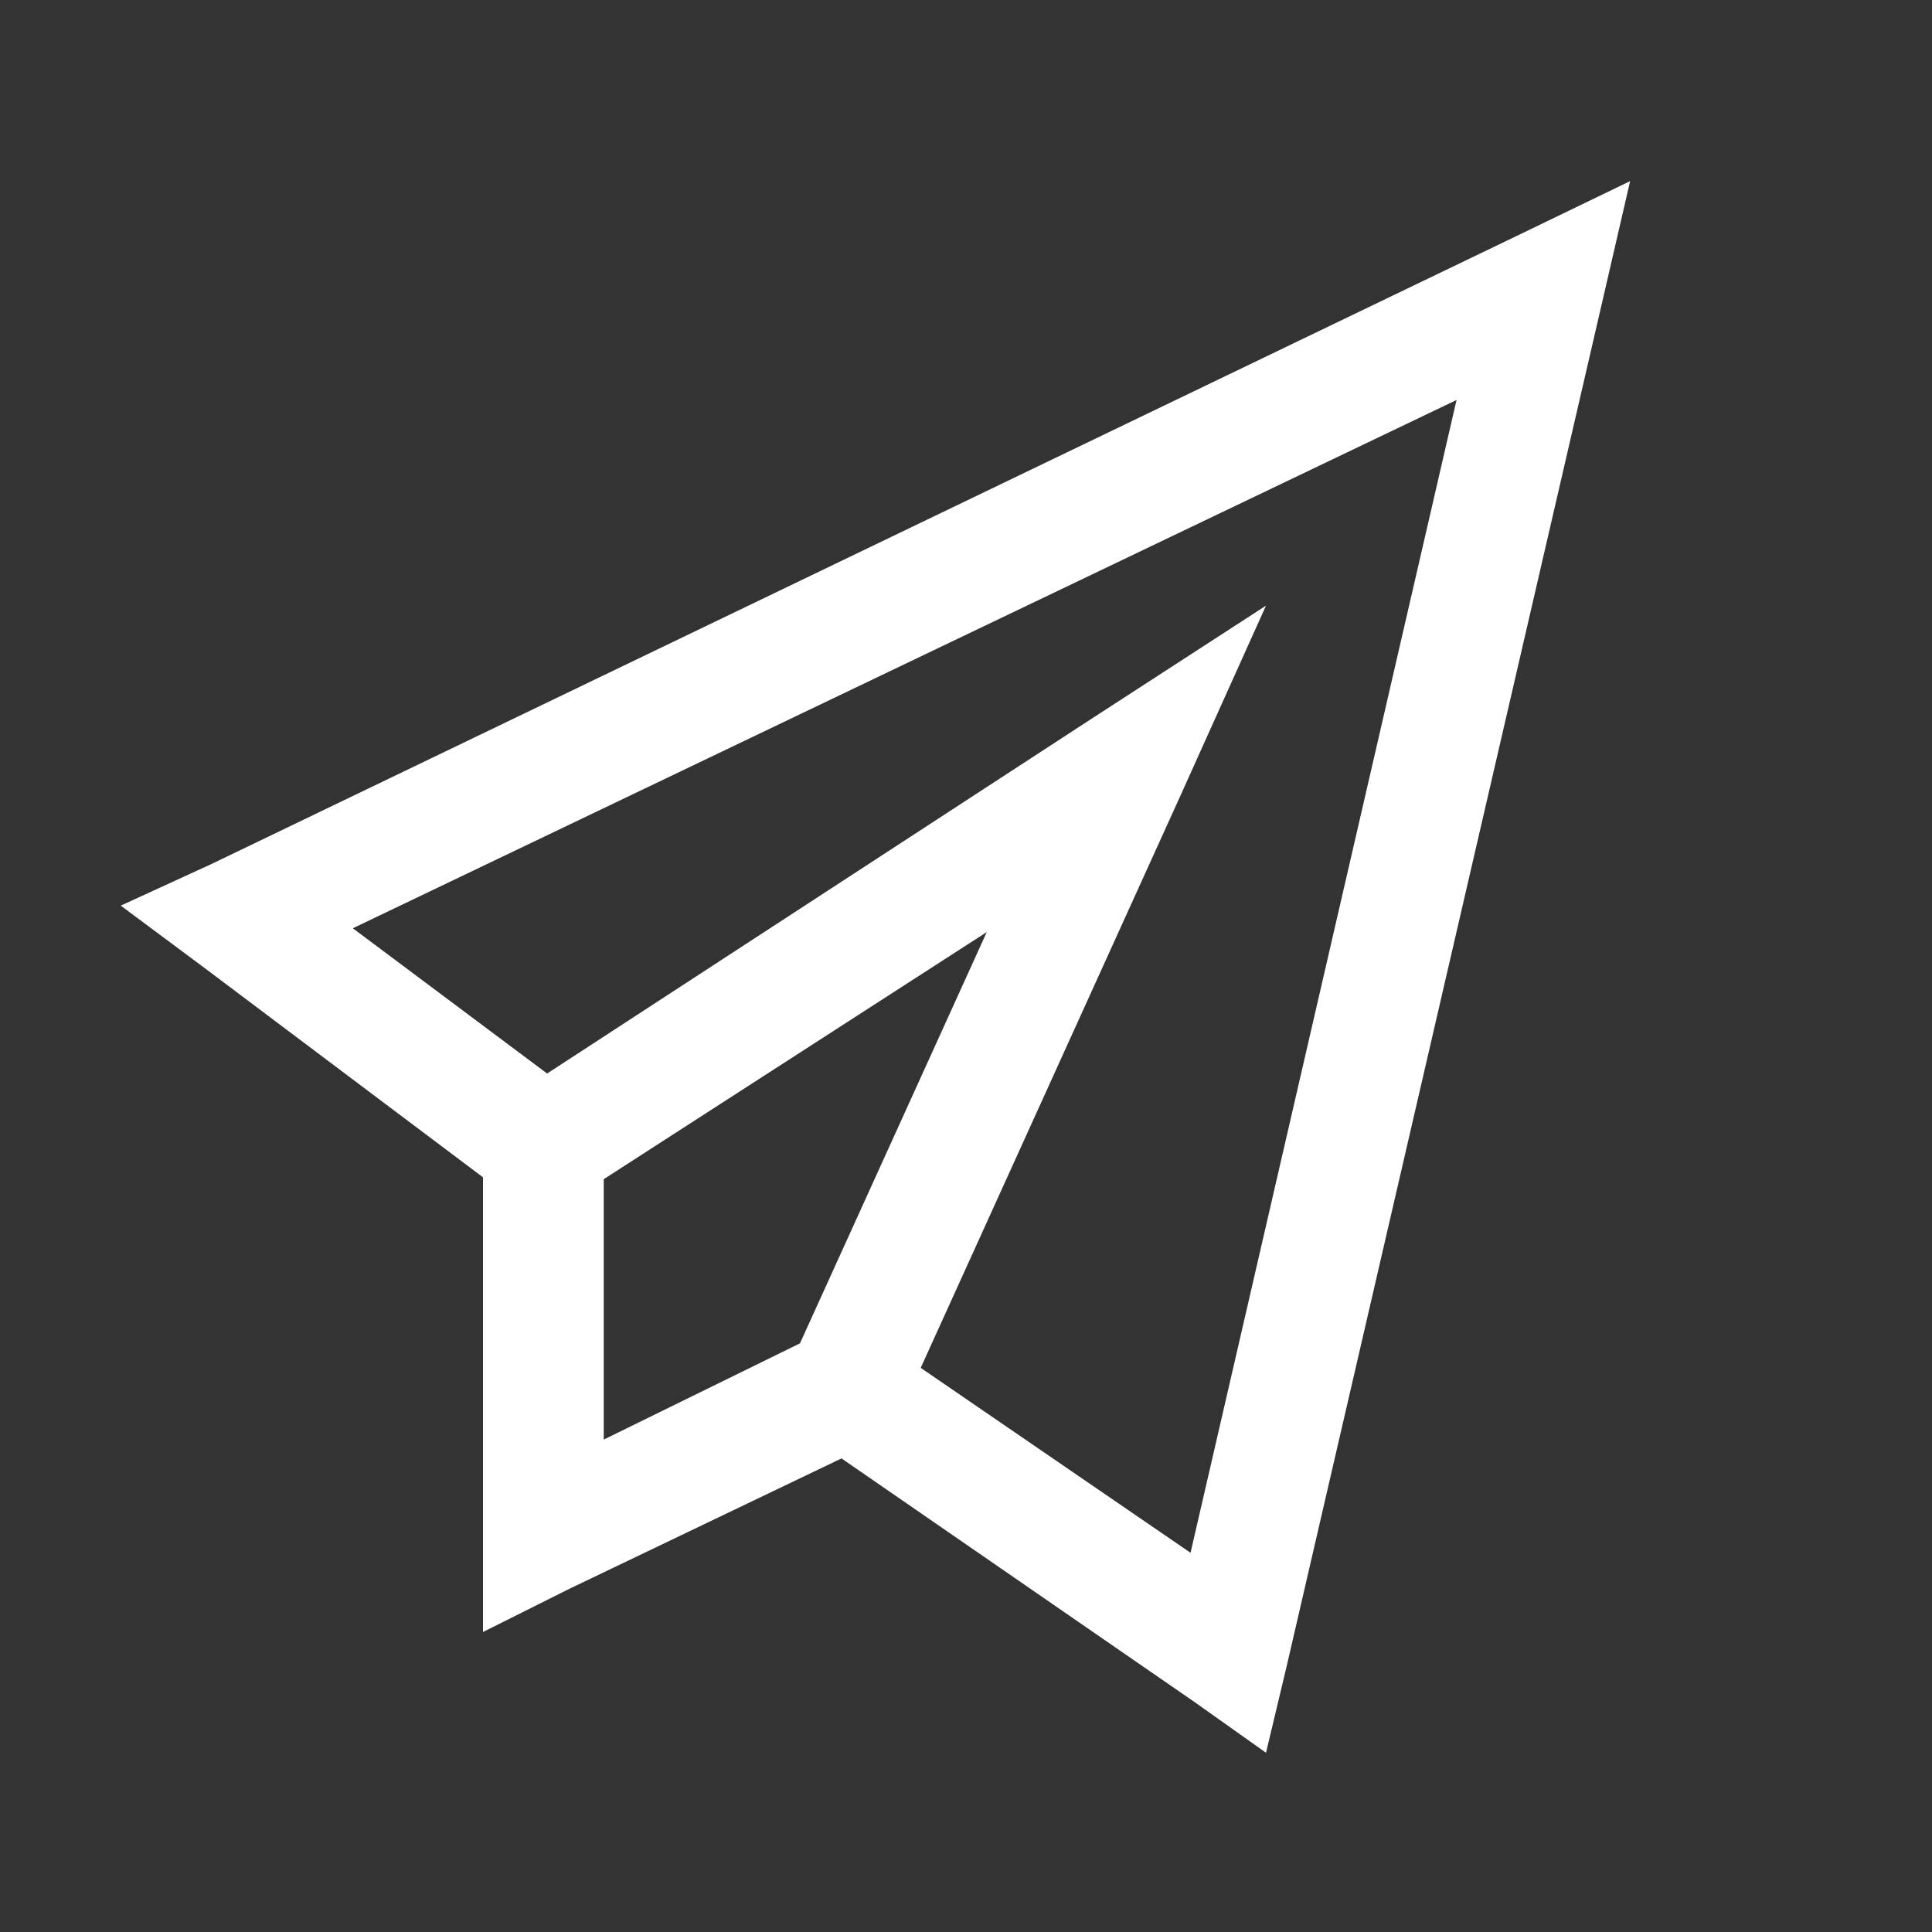 <?xml version="1.0" encoding="UTF-8"?>
<svg width="32px" height="32px" viewBox="0 0 32 32" version="1.1" xmlns="http://www.w3.org/2000/svg" xmlns:xlink="http://www.w3.org/1999/xlink">
    <rect x="0" y="0" width="32" height="32" fill="#333333" stroke="none"/>
    <!-- Generator: Sketch 54.1 (76490) - https://sketchapp.com -->
    <title>Icon/contact-icon</title>
    <desc>Created with Sketch.</desc>
    <g id="Icon/contact-icon" stroke="none" stroke-width="1" fill="none" fill-rule="evenodd">
        <path d="M27,3 L25.125,3.906 L3.5,14.312 L2,15 L3.344,16 L8,19.5 L8,27.031 L9.438,26.312 L13.938,24.156 L19.781,28.188 L20.969,29.031 L21.312,27.594 L26.531,5.031 L27,3 Z M24.125,6.625 L19.719,25.719 L15.25,22.656 L19.562,13.156 L20.969,10.031 L18.125,11.875 L9.062,17.781 L5.844,15.375 L24.125,6.625 Z M16.344,15.438 L13.25,22.25 L10,23.844 L10,19.531 L16.344,15.438 Z" id="Mask" fill="#FFFFFF"></path>
    </g>
</svg>